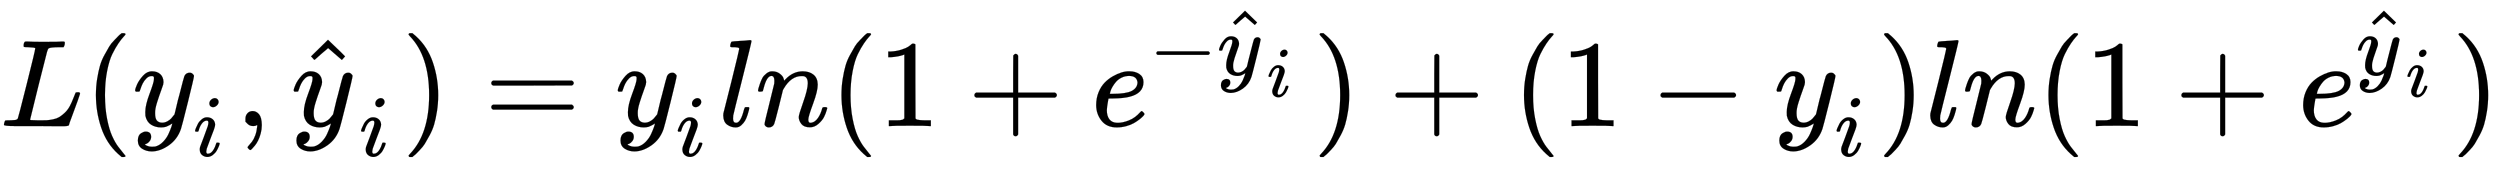 <svg xmlns:xlink="http://www.w3.org/1999/xlink" width="56.29ex" height="3.843ex" style="vertical-align: -1.005ex;" viewBox="0 -1221.9 24236 1654.5" role="img" focusable="false" xmlns="http://www.w3.org/2000/svg" aria-labelledby="MathJax-SVG-1-Title">
<title id="MathJax-SVG-1-Title">\large L(y_i,\hat{y}_i)=y_iln(1+e^{-\hat{y}_i})+(1-y_i)ln(1+e^{\hat{y}_i})</title>
<defs aria-hidden="true">
<path stroke-width="1" id="E1-MJMATHI-4C" d="M228 637Q194 637 192 641Q191 643 191 649Q191 673 202 682Q204 683 217 683Q271 680 344 680Q485 680 506 683H518Q524 677 524 674T522 656Q517 641 513 637H475Q406 636 394 628Q387 624 380 600T313 336Q297 271 279 198T252 88L243 52Q243 48 252 48T311 46H328Q360 46 379 47T428 54T478 72T522 106T564 161Q580 191 594 228T611 270Q616 273 628 273H641Q647 264 647 262T627 203T583 83T557 9Q555 4 553 3T537 0T494 -1Q483 -1 418 -1T294 0H116Q32 0 32 10Q32 17 34 24Q39 43 44 45Q48 46 59 46H65Q92 46 125 49Q139 52 144 61Q147 65 216 339T285 628Q285 635 228 637Z"></path>
<path stroke-width="1" id="E1-MJMAIN-28" d="M94 250Q94 319 104 381T127 488T164 576T202 643T244 695T277 729T302 750H315H319Q333 750 333 741Q333 738 316 720T275 667T226 581T184 443T167 250T184 58T225 -81T274 -167T316 -220T333 -241Q333 -250 318 -250H315H302L274 -226Q180 -141 137 -14T94 250Z"></path>
<path stroke-width="1" id="E1-MJMATHI-79" d="M21 287Q21 301 36 335T84 406T158 442Q199 442 224 419T250 355Q248 336 247 334Q247 331 231 288T198 191T182 105Q182 62 196 45T238 27Q261 27 281 38T312 61T339 94Q339 95 344 114T358 173T377 247Q415 397 419 404Q432 431 462 431Q475 431 483 424T494 412T496 403Q496 390 447 193T391 -23Q363 -106 294 -155T156 -205Q111 -205 77 -183T43 -117Q43 -95 50 -80T69 -58T89 -48T106 -45Q150 -45 150 -87Q150 -107 138 -122T115 -142T102 -147L99 -148Q101 -153 118 -160T152 -167H160Q177 -167 186 -165Q219 -156 247 -127T290 -65T313 -9T321 21L315 17Q309 13 296 6T270 -6Q250 -11 231 -11Q185 -11 150 11T104 82Q103 89 103 113Q103 170 138 262T173 379Q173 380 173 381Q173 390 173 393T169 400T158 404H154Q131 404 112 385T82 344T65 302T57 280Q55 278 41 278H27Q21 284 21 287Z"></path>
<path stroke-width="1" id="E1-MJMATHI-69" d="M184 600Q184 624 203 642T247 661Q265 661 277 649T290 619Q290 596 270 577T226 557Q211 557 198 567T184 600ZM21 287Q21 295 30 318T54 369T98 420T158 442Q197 442 223 419T250 357Q250 340 236 301T196 196T154 83Q149 61 149 51Q149 26 166 26Q175 26 185 29T208 43T235 78T260 137Q263 149 265 151T282 153Q302 153 302 143Q302 135 293 112T268 61T223 11T161 -11Q129 -11 102 10T74 74Q74 91 79 106T122 220Q160 321 166 341T173 380Q173 404 156 404H154Q124 404 99 371T61 287Q60 286 59 284T58 281T56 279T53 278T49 278T41 278H27Q21 284 21 287Z"></path>
<path stroke-width="1" id="E1-MJMAIN-2C" d="M78 35T78 60T94 103T137 121Q165 121 187 96T210 8Q210 -27 201 -60T180 -117T154 -158T130 -185T117 -194Q113 -194 104 -185T95 -172Q95 -168 106 -156T131 -126T157 -76T173 -3V9L172 8Q170 7 167 6T161 3T152 1T140 0Q113 0 96 17Z"></path>
<path stroke-width="1" id="E1-MJMAIN-5E" d="M112 560L249 694L257 686Q387 562 387 560L361 531Q359 532 303 581L250 627L195 580Q182 569 169 557T148 538L140 532Q138 530 125 546L112 560Z"></path>
<path stroke-width="1" id="E1-MJMAIN-29" d="M60 749L64 750Q69 750 74 750H86L114 726Q208 641 251 514T294 250Q294 182 284 119T261 12T224 -76T186 -143T145 -194T113 -227T90 -246Q87 -249 86 -250H74Q66 -250 63 -250T58 -247T55 -238Q56 -237 66 -225Q221 -64 221 250T66 725Q56 737 55 738Q55 746 60 749Z"></path>
<path stroke-width="1" id="E1-MJMAIN-3D" d="M56 347Q56 360 70 367H707Q722 359 722 347Q722 336 708 328L390 327H72Q56 332 56 347ZM56 153Q56 168 72 173H708Q722 163 722 153Q722 140 707 133H70Q56 140 56 153Z"></path>
<path stroke-width="1" id="E1-MJMATHI-6C" d="M117 59Q117 26 142 26Q179 26 205 131Q211 151 215 152Q217 153 225 153H229Q238 153 241 153T246 151T248 144Q247 138 245 128T234 90T214 43T183 6T137 -11Q101 -11 70 11T38 85Q38 97 39 102L104 360Q167 615 167 623Q167 626 166 628T162 632T157 634T149 635T141 636T132 637T122 637Q112 637 109 637T101 638T95 641T94 647Q94 649 96 661Q101 680 107 682T179 688Q194 689 213 690T243 693T254 694Q266 694 266 686Q266 675 193 386T118 83Q118 81 118 75T117 65V59Z"></path>
<path stroke-width="1" id="E1-MJMATHI-6E" d="M21 287Q22 293 24 303T36 341T56 388T89 425T135 442Q171 442 195 424T225 390T231 369Q231 367 232 367L243 378Q304 442 382 442Q436 442 469 415T503 336T465 179T427 52Q427 26 444 26Q450 26 453 27Q482 32 505 65T540 145Q542 153 560 153Q580 153 580 145Q580 144 576 130Q568 101 554 73T508 17T439 -10Q392 -10 371 17T350 73Q350 92 386 193T423 345Q423 404 379 404H374Q288 404 229 303L222 291L189 157Q156 26 151 16Q138 -11 108 -11Q95 -11 87 -5T76 7T74 17Q74 30 112 180T152 343Q153 348 153 366Q153 405 129 405Q91 405 66 305Q60 285 60 284Q58 278 41 278H27Q21 284 21 287Z"></path>
<path stroke-width="1" id="E1-MJMAIN-31" d="M213 578L200 573Q186 568 160 563T102 556H83V602H102Q149 604 189 617T245 641T273 663Q275 666 285 666Q294 666 302 660V361L303 61Q310 54 315 52T339 48T401 46H427V0H416Q395 3 257 3Q121 3 100 0H88V46H114Q136 46 152 46T177 47T193 50T201 52T207 57T213 61V578Z"></path>
<path stroke-width="1" id="E1-MJMAIN-2B" d="M56 237T56 250T70 270H369V420L370 570Q380 583 389 583Q402 583 409 568V270H707Q722 262 722 250T707 230H409V-68Q401 -82 391 -82H389H387Q375 -82 369 -68V230H70Q56 237 56 250Z"></path>
<path stroke-width="1" id="E1-MJMATHI-65" d="M39 168Q39 225 58 272T107 350T174 402T244 433T307 442H310Q355 442 388 420T421 355Q421 265 310 237Q261 224 176 223Q139 223 138 221Q138 219 132 186T125 128Q125 81 146 54T209 26T302 45T394 111Q403 121 406 121Q410 121 419 112T429 98T420 82T390 55T344 24T281 -1T205 -11Q126 -11 83 42T39 168ZM373 353Q367 405 305 405Q272 405 244 391T199 357T170 316T154 280T149 261Q149 260 169 260Q282 260 327 284T373 353Z"></path>
<path stroke-width="1" id="E1-MJMAIN-2212" d="M84 237T84 250T98 270H679Q694 262 694 250T679 230H98Q84 237 84 250Z"></path>
</defs>
<g stroke="currentColor" fill="currentColor" stroke-width="0" transform="matrix(1 0 0 -1 0 0)" aria-hidden="true">
 <use transform="scale(1.2)" xlink:href="#E1-MJMATHI-4C" x="0" y="0"></use>
 <use transform="scale(1.2)" xlink:href="#E1-MJMAIN-28" x="681" y="0"></use>
<g transform="translate(1285,0)">
 <use transform="scale(1.2)" xlink:href="#E1-MJMATHI-79" x="0" y="0"></use>
 <use transform="scale(0.849)" xlink:href="#E1-MJMATHI-69" x="693" y="-342"></use>
</g>
 <use transform="scale(1.2)" xlink:href="#E1-MJMAIN-2C" x="1905" y="0"></use>
<g transform="translate(2821,0)">
 <use transform="scale(1.2)" xlink:href="#E1-MJMATHI-79" x="1" y="0"></use>
 <use transform="scale(1.2)" xlink:href="#E1-MJMAIN-5E" x="50" y="3"></use>
 <use transform="scale(0.849)" xlink:href="#E1-MJMATHI-69" x="779" y="-342"></use>
</g>
 <use transform="scale(1.2)" xlink:href="#E1-MJMAIN-29" x="3246" y="0"></use>
 <use transform="scale(1.2)" xlink:href="#E1-MJMAIN-3D" x="3913" y="0"></use>
<g transform="translate(5964,0)">
 <use transform="scale(1.2)" xlink:href="#E1-MJMATHI-79" x="0" y="0"></use>
 <use transform="scale(0.849)" xlink:href="#E1-MJMATHI-69" x="693" y="-342"></use>
</g>
 <use transform="scale(1.2)" xlink:href="#E1-MJMATHI-6C" x="5805" y="0"></use>
 <use transform="scale(1.2)" xlink:href="#E1-MJMATHI-6E" x="6103" y="0"></use>
 <use transform="scale(1.2)" xlink:href="#E1-MJMAIN-28" x="6704" y="0"></use>
 <use transform="scale(1.2)" xlink:href="#E1-MJMAIN-31" x="7093" y="0"></use>
 <use transform="scale(1.2)" xlink:href="#E1-MJMAIN-2B" x="7816" y="0"></use>
<g transform="translate(10580,0)">
 <use transform="scale(1.2)" xlink:href="#E1-MJMATHI-65" x="0" y="0"></use>
<g transform="translate(559,495)">
 <use transform="scale(0.849)" xlink:href="#E1-MJMAIN-2212" x="0" y="0"></use>
<g transform="translate(660,0)">
 <use transform="scale(0.849)" xlink:href="#E1-MJMATHI-79" x="1" y="0"></use>
 <use transform="scale(0.849)" xlink:href="#E1-MJMAIN-5E" x="70" y="40"></use>
 <use transform="scale(0.689)" xlink:href="#E1-MJMATHI-69" x="702" y="-304"></use>
</g>
</g>
</g>
 <use transform="scale(1.2)" xlink:href="#E1-MJMAIN-29" x="10606" y="0"></use>
 <use transform="scale(1.2)" xlink:href="#E1-MJMAIN-2B" x="11218" y="0"></use>
 <use transform="scale(1.2)" xlink:href="#E1-MJMAIN-28" x="12218" y="0"></use>
 <use transform="scale(1.2)" xlink:href="#E1-MJMAIN-31" x="12608" y="0"></use>
 <use transform="scale(1.2)" xlink:href="#E1-MJMAIN-2212" x="13331" y="0"></use>
<g transform="translate(17198,0)">
 <use transform="scale(1.2)" xlink:href="#E1-MJMATHI-79" x="0" y="0"></use>
 <use transform="scale(0.849)" xlink:href="#E1-MJMATHI-69" x="693" y="-342"></use>
</g>
 <use transform="scale(1.2)" xlink:href="#E1-MJMAIN-29" x="15166" y="0"></use>
 <use transform="scale(1.2)" xlink:href="#E1-MJMATHI-6C" x="15556" y="0"></use>
 <use transform="scale(1.2)" xlink:href="#E1-MJMATHI-6E" x="15854" y="0"></use>
 <use transform="scale(1.2)" xlink:href="#E1-MJMAIN-28" x="16455" y="0"></use>
 <use transform="scale(1.2)" xlink:href="#E1-MJMAIN-31" x="16844" y="0"></use>
 <use transform="scale(1.2)" xlink:href="#E1-MJMAIN-2B" x="17567" y="0"></use>
<g transform="translate(22281,0)">
 <use transform="scale(1.2)" xlink:href="#E1-MJMATHI-65" x="0" y="0"></use>
<g transform="translate(559,495)">
 <use transform="scale(0.849)" xlink:href="#E1-MJMATHI-79" x="1" y="0"></use>
 <use transform="scale(0.849)" xlink:href="#E1-MJMAIN-5E" x="70" y="40"></use>
 <use transform="scale(0.689)" xlink:href="#E1-MJMATHI-69" x="702" y="-304"></use>
</g>
</g>
 <use transform="scale(1.2)" xlink:href="#E1-MJMAIN-29" x="19807" y="0"></use>
</g>
</svg>